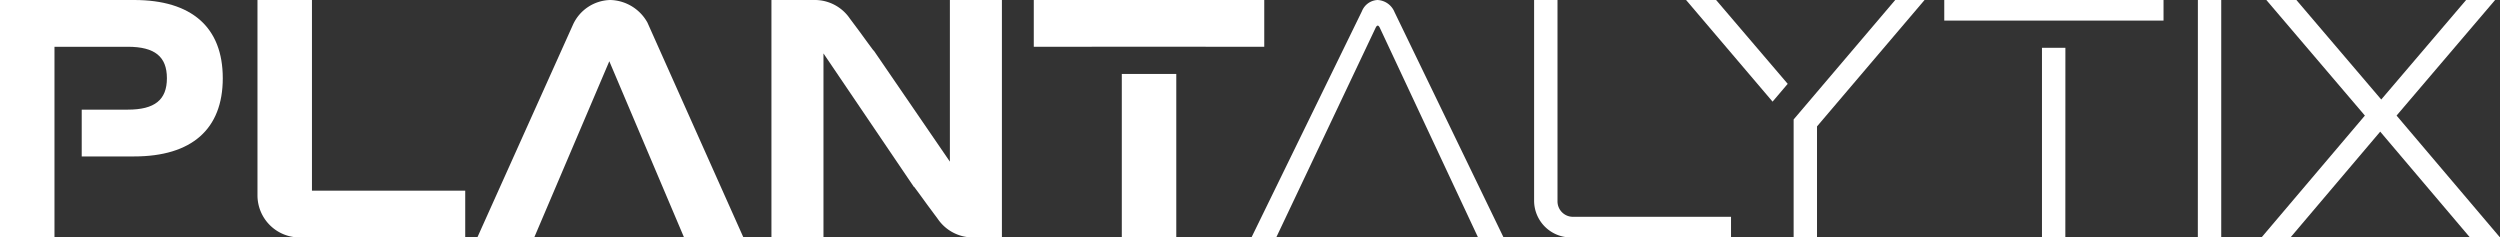<svg xmlns="http://www.w3.org/2000/svg" xmlns:xlink="http://www.w3.org/1999/xlink" width="210.581" height="20" viewBox="0 0 210.581 20"><rect x="0" y="0" width="210.581" height="20" fill="#333333" stroke="none"/><defs><clipPath id="clip-path"><rect id="Rechteck_1" data-name="Rechteck 1" width="210.581" height="20" fill="#fff"></rect></clipPath></defs><g id="Gruppe_1" data-name="Gruppe 1" clip-path="url(#clip-path)"><path id="Pfad_1" data-name="Pfad 1" d="M39.187,16.058V20H25.236a3.548,3.548,0,0,1-3.548-3.548V0h4.589V16.058Z" fill="#fff"></path><path id="Pfad_2" data-name="Pfad 2" d="M145.808,18.264V20H132.321a3.1,3.1,0,0,1-3.1-3.1V0h1.971V16.962a1.3,1.3,0,0,0,1.3,1.3Z" fill="#fff"></path><path id="Pfad_3" data-name="Pfad 3" d="M185.133,0H187.1V20h-1.971Z" fill="#fff"></path><path id="Pfad_4" data-name="Pfad 4" d="M208.049,20l-7.558-8.911L192.933,20h-2.441L199.2,9.735,190.9,0h2.531l7.147,8.382L207.726,0h2.443l-8.3,9.735L210.581,20Z" fill="#fff"></path><path id="Pfad_5" data-name="Pfad 5" d="M11.294,0H0V20H4.589V3.94h6.177c2.263,0,3.293.824,3.293,2.649s-1.03,2.646-3.293,2.646H6.883v3.942h4.412c4.852,0,7.47-2.294,7.47-6.588S16.146,0,11.294,0Z" fill="#fff"></path><path id="Pfad_6" data-name="Pfad 6" d="M99.081,6.229H94.492V20h4.589Z" fill="#fff"></path><path id="Pfad_7" data-name="Pfad 7" d="M87.078,0V3.94h4.885V3.935h9.59V3.94h4.938V0Z" fill="#fff"></path><path id="Pfad_8" data-name="Pfad 8" d="M163.77,0V1.734h8.236v0h1.968v0h8.265V0Z" fill="#fff"></path><path id="Pfad_9" data-name="Pfad 9" d="M173.973,4.026H172V20h1.969Z" fill="#fff"></path><path id="Pfad_10" data-name="Pfad 10" d="M150.583,7.062,144.552,0h-2.529l7.285,8.561Z" fill="#fff"></path><path id="Pfad_11" data-name="Pfad 11" d="M159.639,0l-8.557,10.062V20h1.969V10.648L162.111,0Z" fill="#fff"></path><path id="Pfad_12" data-name="Pfad 12" d="M117.463,1.016A1.633,1.633,0,0,0,116.036,0h0a1.491,1.491,0,0,0-1.317.942L105.414,20H107.5L115.87,2.345c.115-.242.238-.251.353-.01L124.5,20h2.149Z" fill="#fff"></path><path id="Pfad_13" data-name="Pfad 13" d="M54.534,1.9A3.686,3.686,0,0,0,51.416,0H51.41a3.541,3.541,0,0,0-3.137,2.058L40.207,20H45L51.324,5.159,57.62,20h5Z" fill="#fff"></path><path id="Pfad_14" data-name="Pfad 14" d="M80.011,0V13.615L73.594,4.251l-.015.009s-.366-.484-1.1-1.5l-.888-1.19A3.573,3.573,0,0,0,68.611,0H64.98V20h4.383V4.5l7.62,11.249L77,15.737s.36.476,1.083,1.478l.9,1.213A3.579,3.579,0,0,0,81.978,20h2.415V0Z" fill="#fff"></path></g></svg>